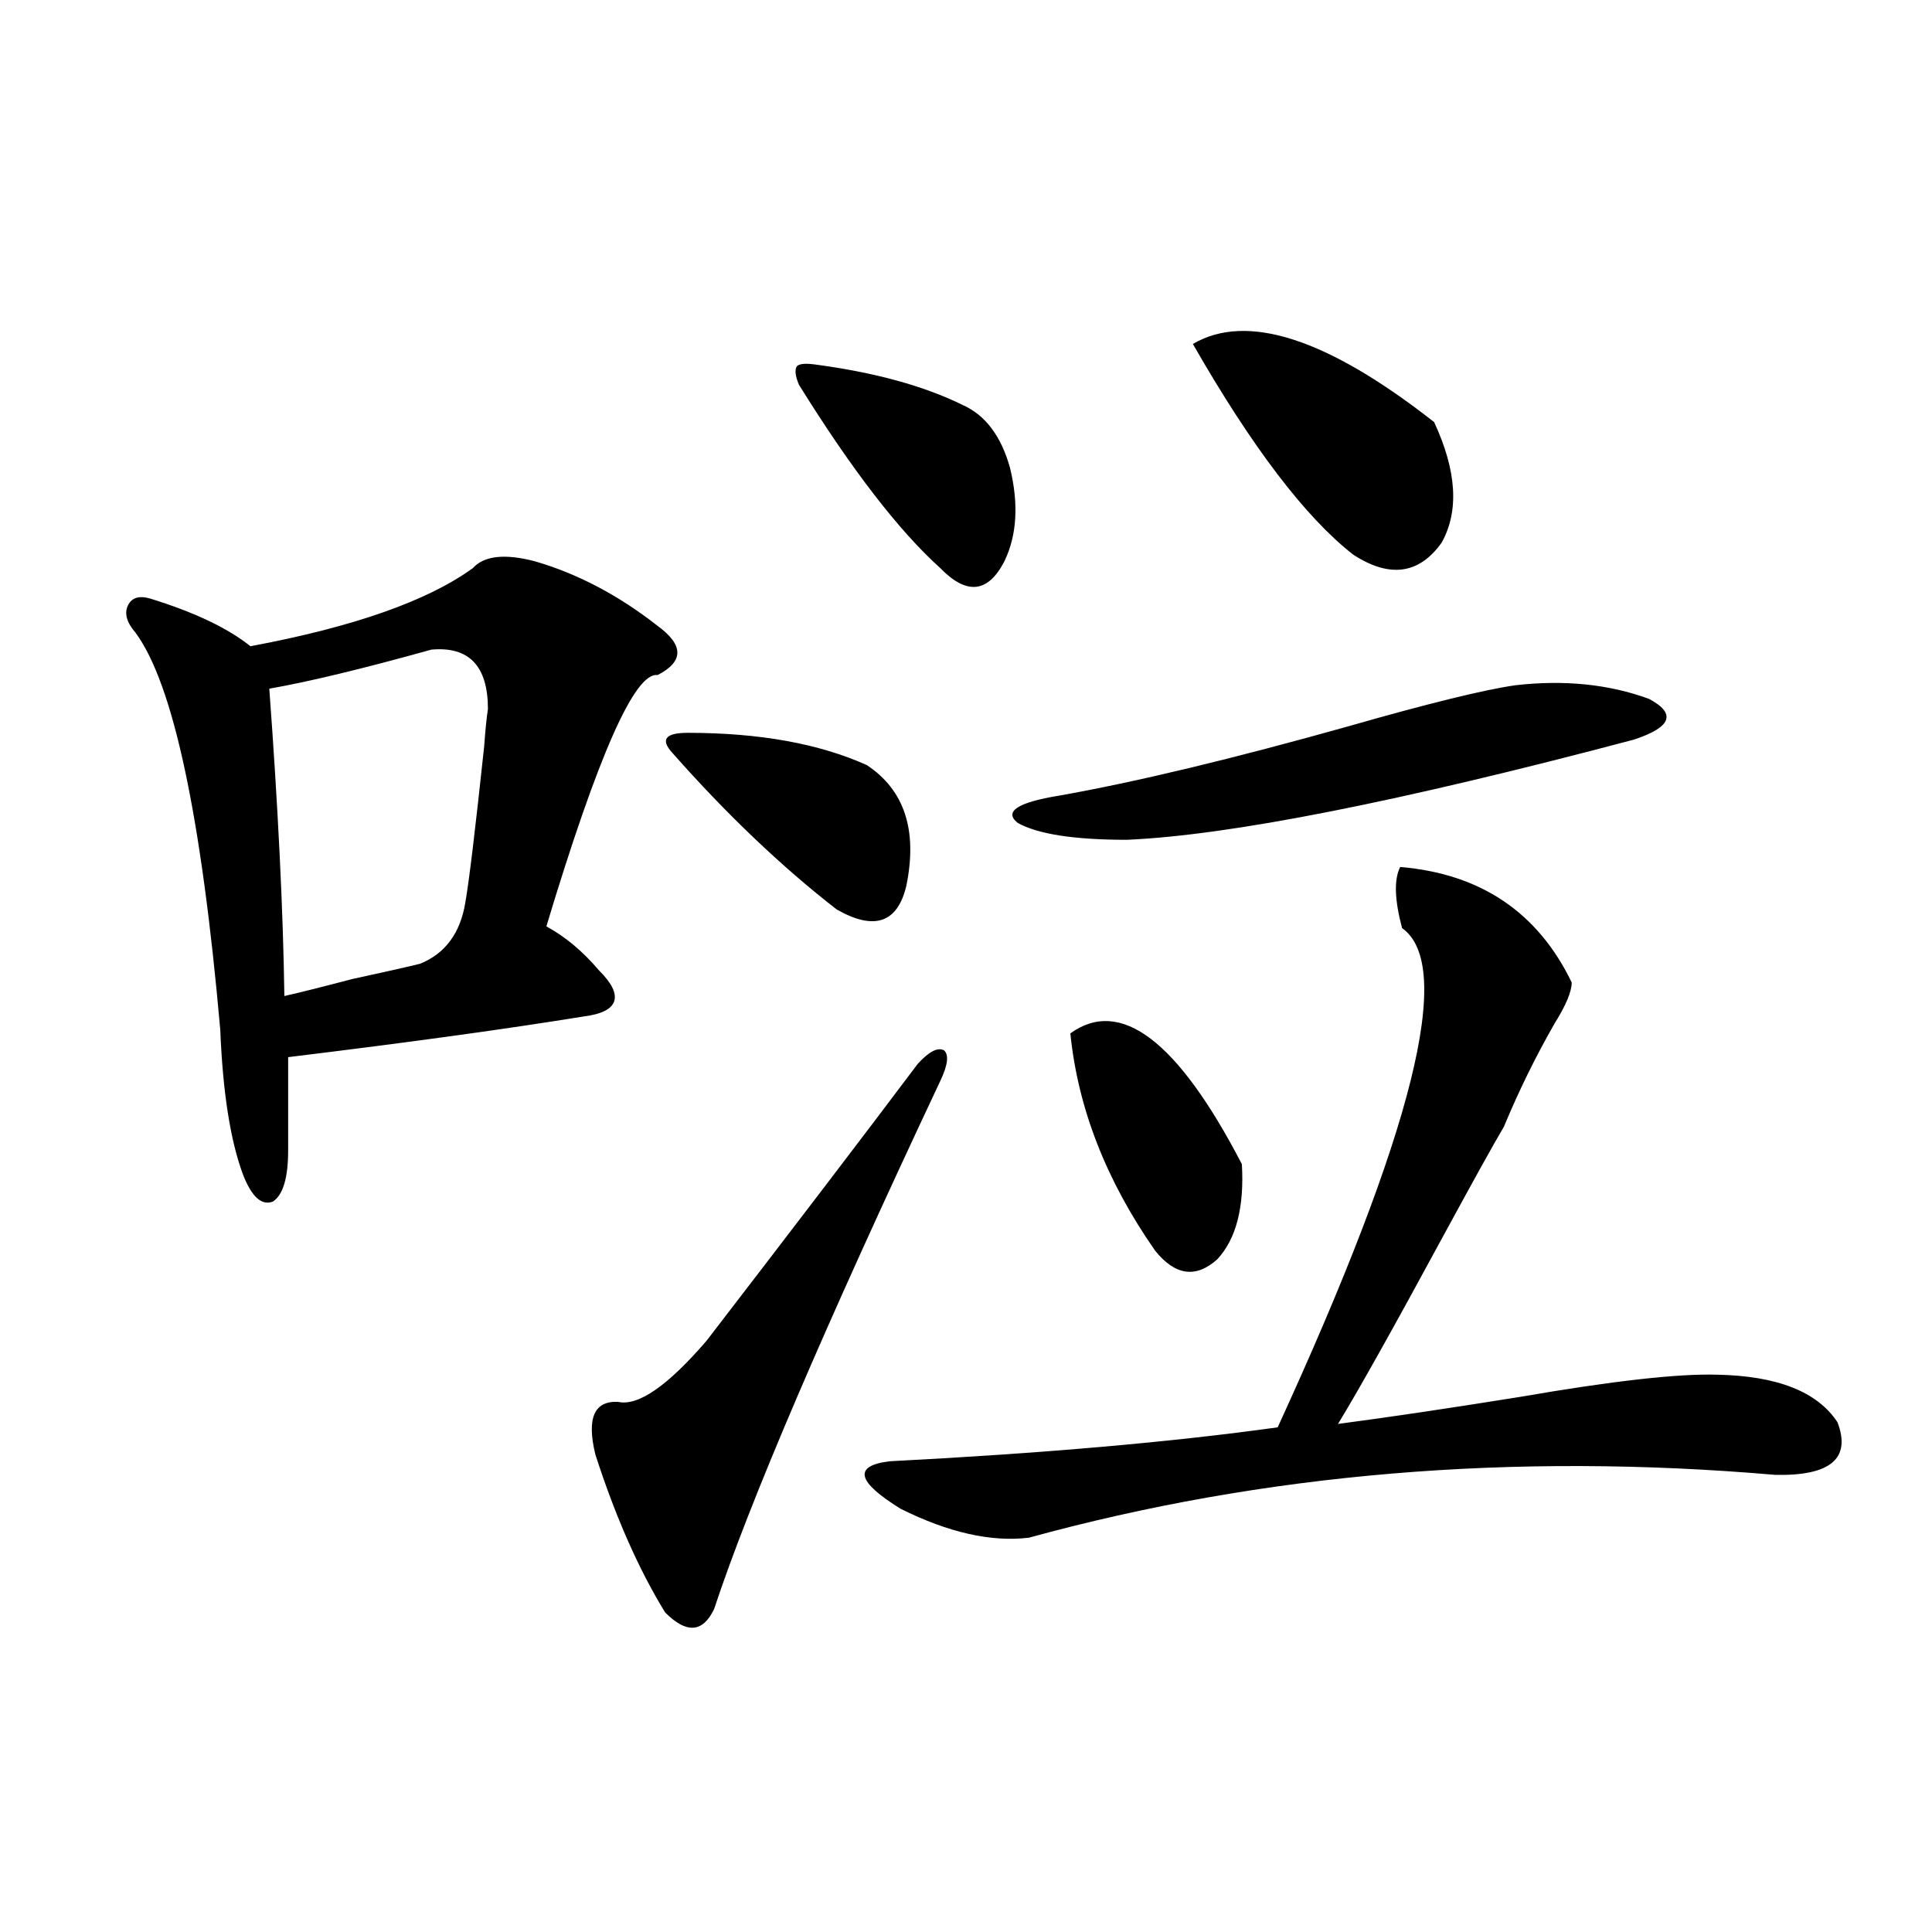 <?xml version="1.0" encoding="utf-8"?>
<!-- Generator: Adobe Illustrator 16.0.0, SVG Export Plug-In . SVG Version: 6.00 Build 0)  -->
<!DOCTYPE svg PUBLIC "-//W3C//DTD SVG 1.1//EN" "http://www.w3.org/Graphics/SVG/1.1/DTD/svg11.dtd">
<svg version="1.1" id="图层_1" xmlns="http://www.w3.org/2000/svg" xmlns:xlink="http://www.w3.org/1999/xlink" x="0px" y="0px"
	 width="1000px" height="1000px" viewBox="0 0 1000 1000" enable-background="new 0 0 1000 1000" xml:space="preserve">
<path d="M276.944,290.539c22.104,6.454,43.246,17.578,63.413,33.398c13.658,9.97,13.658,18.457,0,25.488
	c-11.707-1.758-30.898,41.61-57.56,130.078c9.756,5.273,18.856,12.896,27.316,22.852c6.494,6.454,9.101,11.728,7.805,15.82
	c-1.311,4.106-6.509,6.743-15.609,7.91c-39.679,6.454-90.729,13.485-153.167,21.094v48.34c0,14.063-2.606,22.852-7.805,26.367
	c-5.854,2.349-11.066-2.335-15.609-14.063c-6.509-17.578-10.411-42.476-11.707-74.707c-9.756-110.742-24.39-179.297-43.901-205.664
	c-4.558-5.273-5.854-9.956-3.902-14.063c1.951-4.093,5.854-5.273,11.707-3.516c22.759,7.031,39.999,15.243,51.706,24.609
	c53.322-9.956,91.705-23.429,115.119-40.43C250.604,287.614,261.335,286.446,276.944,290.539z M223.287,336.242
	c-35.776,9.97-63.748,16.699-83.9,20.215c4.543,61.523,7.149,114.56,7.805,159.082c7.805-1.758,19.512-4.683,35.121-8.789
	c16.25-3.516,27.957-6.152,35.121-7.91c13.003-5.273,20.808-15.82,23.414-31.641c1.951-11.124,5.198-38.081,9.756-80.859
	c0.641-8.789,1.296-15.229,1.951-19.336C252.555,344.743,242.799,334.484,223.287,336.242z M474.988,550.695
	c5.854-6.44,10.396-8.789,13.658-7.031c2.592,2.349,1.951,7.622-1.951,15.82c-59.846,127.153-98.869,218.271-117.07,273.34
	c-5.854,12.305-14.313,12.882-25.365,1.758c-13.658-22.261-25.7-49.507-36.097-81.738c-4.558-18.745-0.655-27.823,11.707-27.246
	c10.396,2.349,25.686-8.198,45.853-31.641C411.24,634.782,447.672,587.032,474.988,550.695z M355.967,379.309
	c37.072,0,67.956,5.575,92.681,16.699c19.512,12.896,26.341,33.7,20.487,62.402c-4.558,19.336-16.585,23.442-36.097,12.305
	c-28.627-22.261-56.919-49.219-84.876-80.859c-3.262-3.516-4.237-6.152-2.927-7.91C346.531,380.188,350.113,379.309,355.967,379.309
	z M421.331,188.586c31.219,4.106,56.904,11.138,77.071,21.094c11.707,5.273,19.832,16.122,24.39,32.52
	c4.543,18.759,3.567,34.868-2.927,48.34c-8.46,16.411-19.512,17.578-33.17,3.516c-21.463-19.336-45.853-50.977-73.169-94.922
	c-1.951-4.683-2.286-7.91-0.976-9.668C413.847,188.298,416.773,188.009,421.331,188.586z M813.517,508.508
	c0,4.696-2.927,11.728-8.78,21.094c-9.756,17.001-18.536,34.868-26.341,53.613c-5.213,8.789-15.609,27.548-31.219,56.25
	c-26.021,48.052-44.236,80.571-54.633,97.559c26.661-3.516,58.2-8.198,94.632-14.063c47.469-8.198,81.294-12.003,101.461-11.426
	c31.219,0.591,52.026,8.789,62.438,24.609c7.149,18.759-3.582,27.837-32.194,27.246c-135.941-11.714-264.719-0.879-386.332,32.52
	c-19.512,2.349-41.63-2.637-66.34-14.941c-22.773-14.063-24.725-22.261-5.854-24.609c79.343-4.093,146.338-9.956,200.971-17.578
	c70.242-152.93,91.705-239.063,64.389-258.398c-3.902-14.64-4.237-25.187-0.976-31.641
	C766.354,452.258,795.956,472.185,813.517,508.508z M784.249,354.699c25.365-2.925,48.444-0.577,69.267,7.031
	c14.299,7.622,11.707,14.653-7.805,21.094c-121.628,32.231-209.11,49.521-262.433,51.855c-27.316,0-46.188-2.925-56.584-8.789
	c-7.164-5.851,0-10.547,21.463-14.063c39.664-7.031,89.754-19.034,150.24-36.035C739.372,364.079,767.984,357.048,784.249,354.699z
	 M554.011,534.875c26.006-18.745,55.608,3.817,88.778,67.676c1.296,22.274-2.927,38.672-12.683,49.219
	c-11.066,9.97-21.798,8.501-32.194-4.395C572.547,611.052,557.913,573.547,554.011,534.875z M617.424,178.039
	c27.957-16.397,69.587-2.925,124.875,40.43c11.707,25.2,13.003,46.005,3.902,62.402c-11.707,16.411-26.996,18.457-45.853,6.152
	C675.624,267.688,647.987,231.364,617.424,178.039z"/>
</svg>
